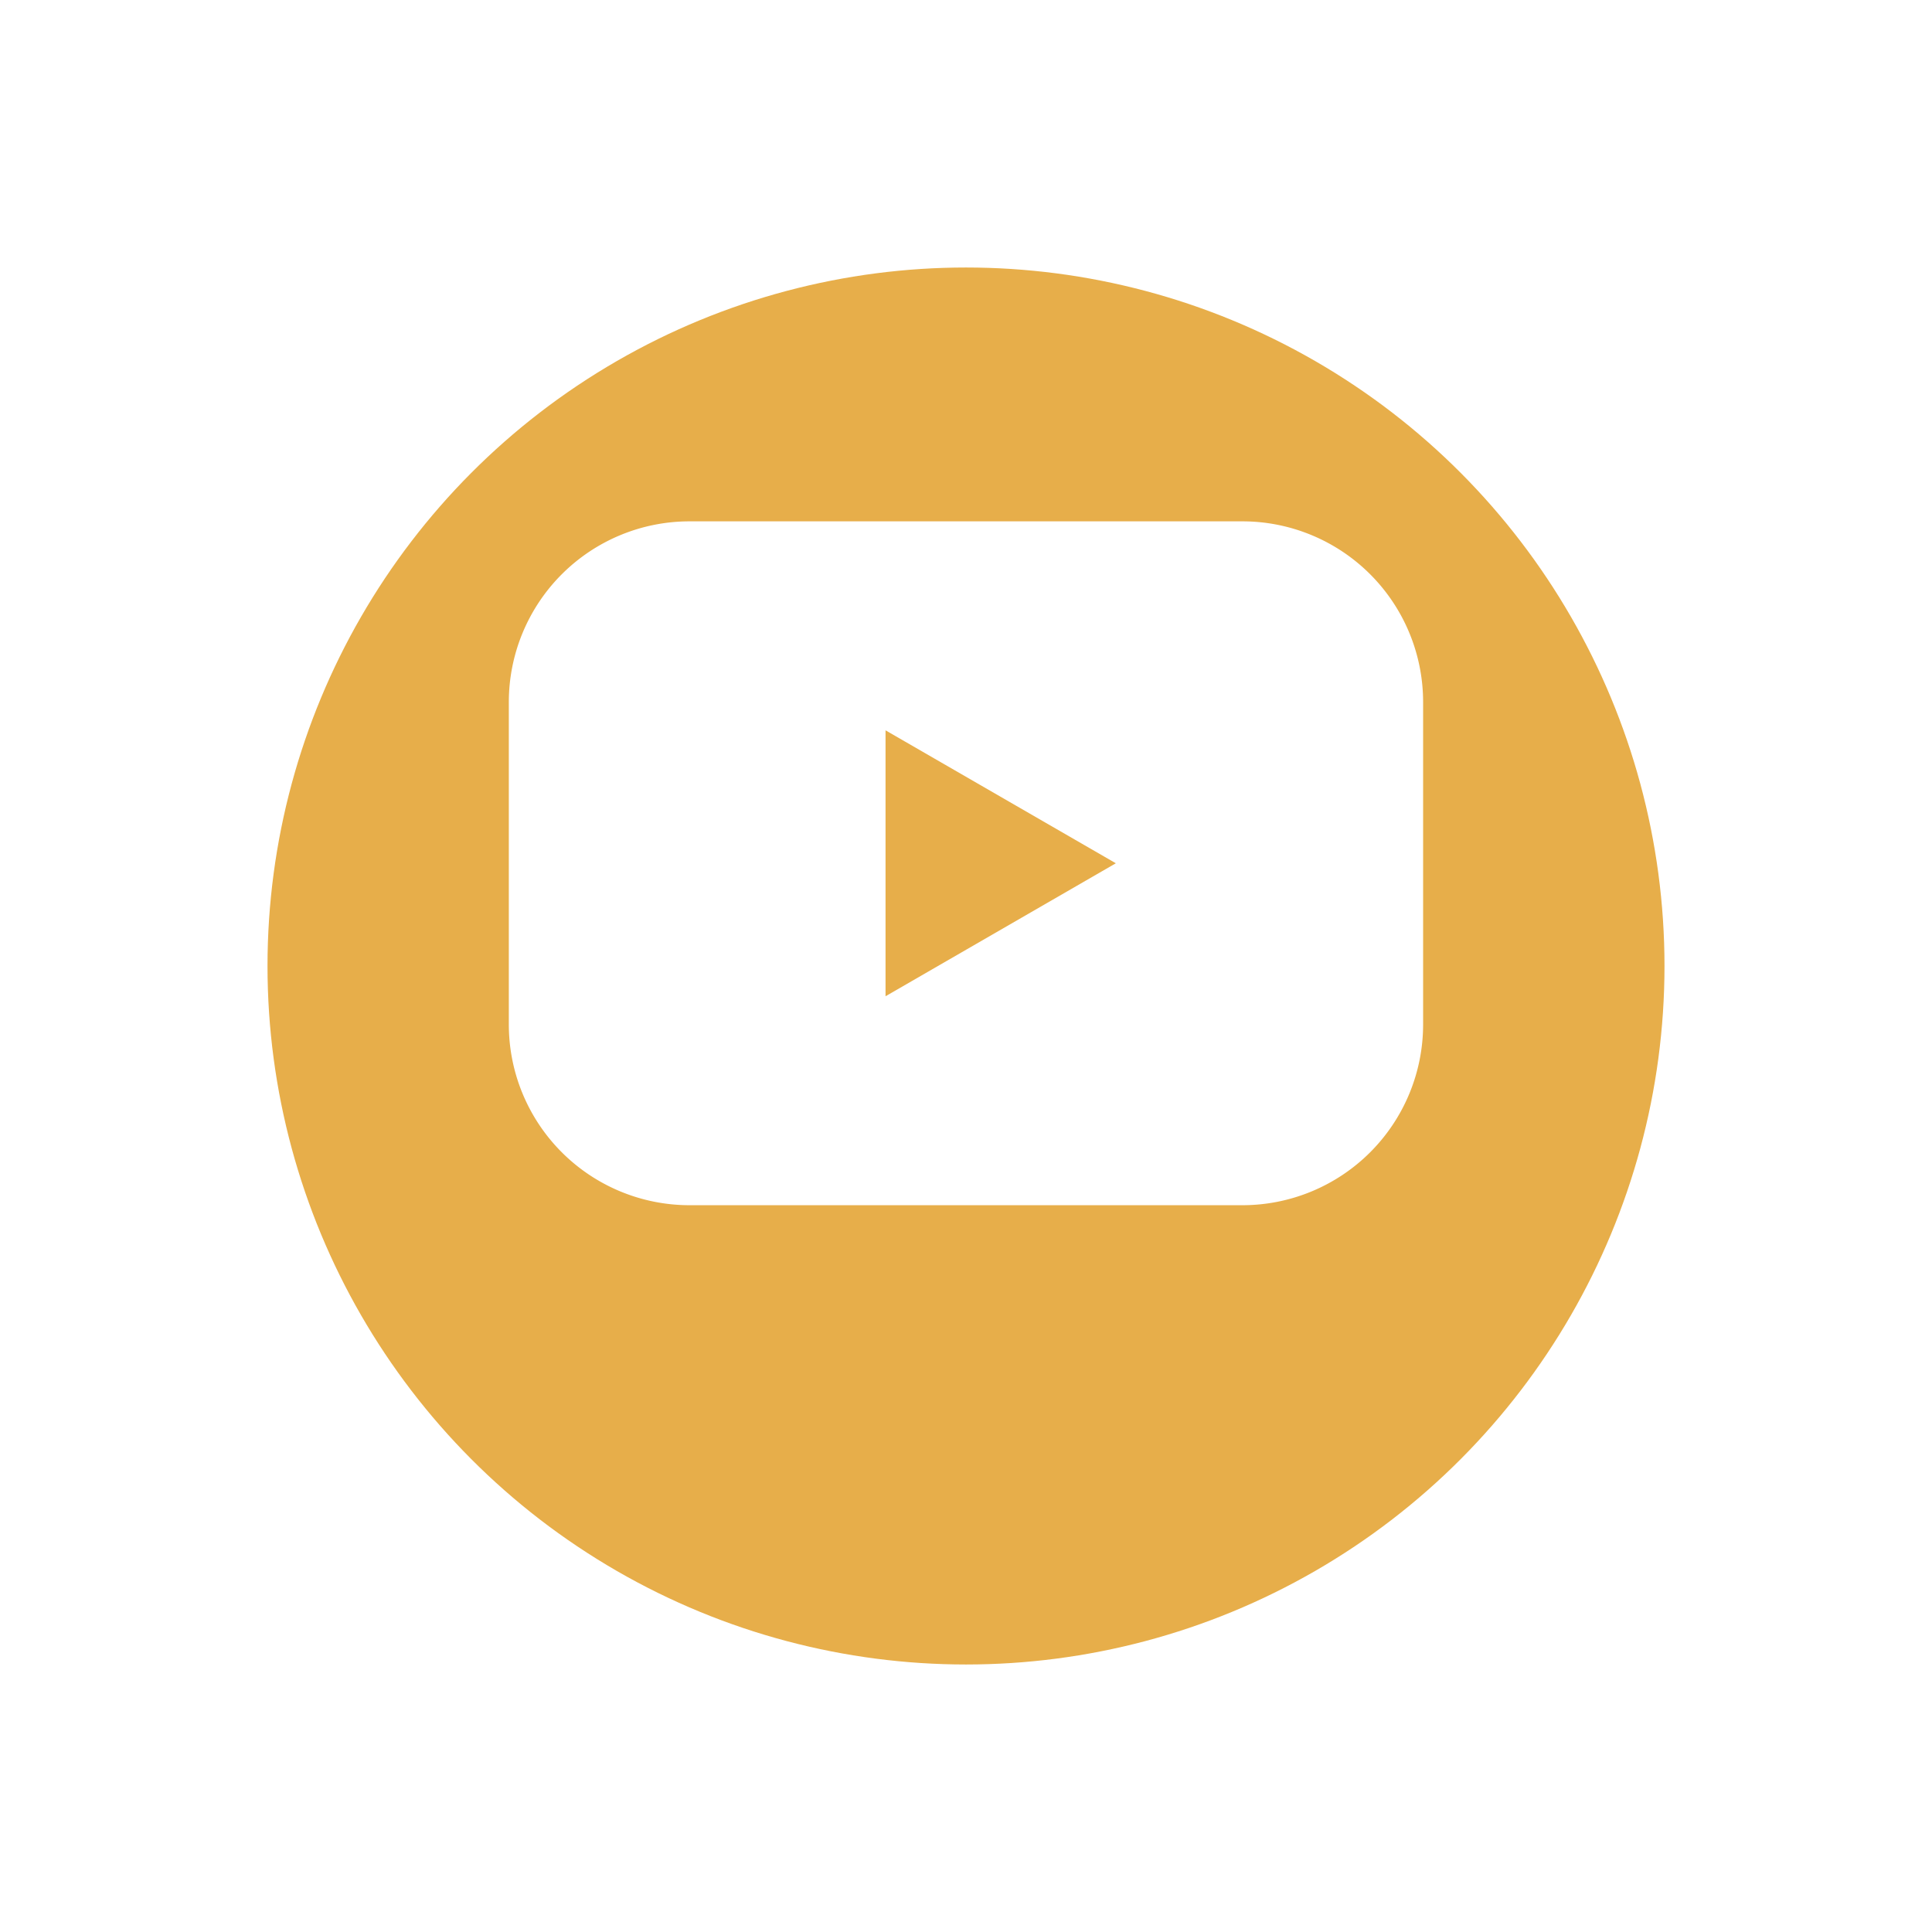 <svg xmlns="http://www.w3.org/2000/svg" xmlns:xlink="http://www.w3.org/1999/xlink" width="65" height="65" viewBox="0 0 65 65"><defs><style>.a{fill:#e7ae4a;}.b{fill:#fff;}.c{filter:url(#a);}</style><filter id="a" x="0" y="0" width="65" height="65" filterUnits="userSpaceOnUse"><feOffset dy="3" input="SourceAlpha"/><feGaussianBlur stdDeviation="3" result="b"/><feFlood flood-opacity="0.161"/><feComposite operator="in" in2="b"/><feComposite in="SourceGraphic"/></filter></defs><g transform="translate(-49 -626)"><g class="c" transform="matrix(1, 0, 0, 1, 49, 626)"><circle class="a" cx="23.5" cy="23.5" r="23.5" transform="translate(9 6)"/></g><path class="b" d="M86.661,826.464h-18.6a6.081,6.081,0,0,0-6.08,6.081v10.846a6.081,6.081,0,0,0,6.08,6.081h18.6a6.081,6.081,0,0,0,6.08-6.081V832.545A6.081,6.081,0,0,0,86.661,826.464ZM74.655,842.442v-8.947l7.748,4.473Z" transform="translate(4.138 -182.924)"/></g></svg>